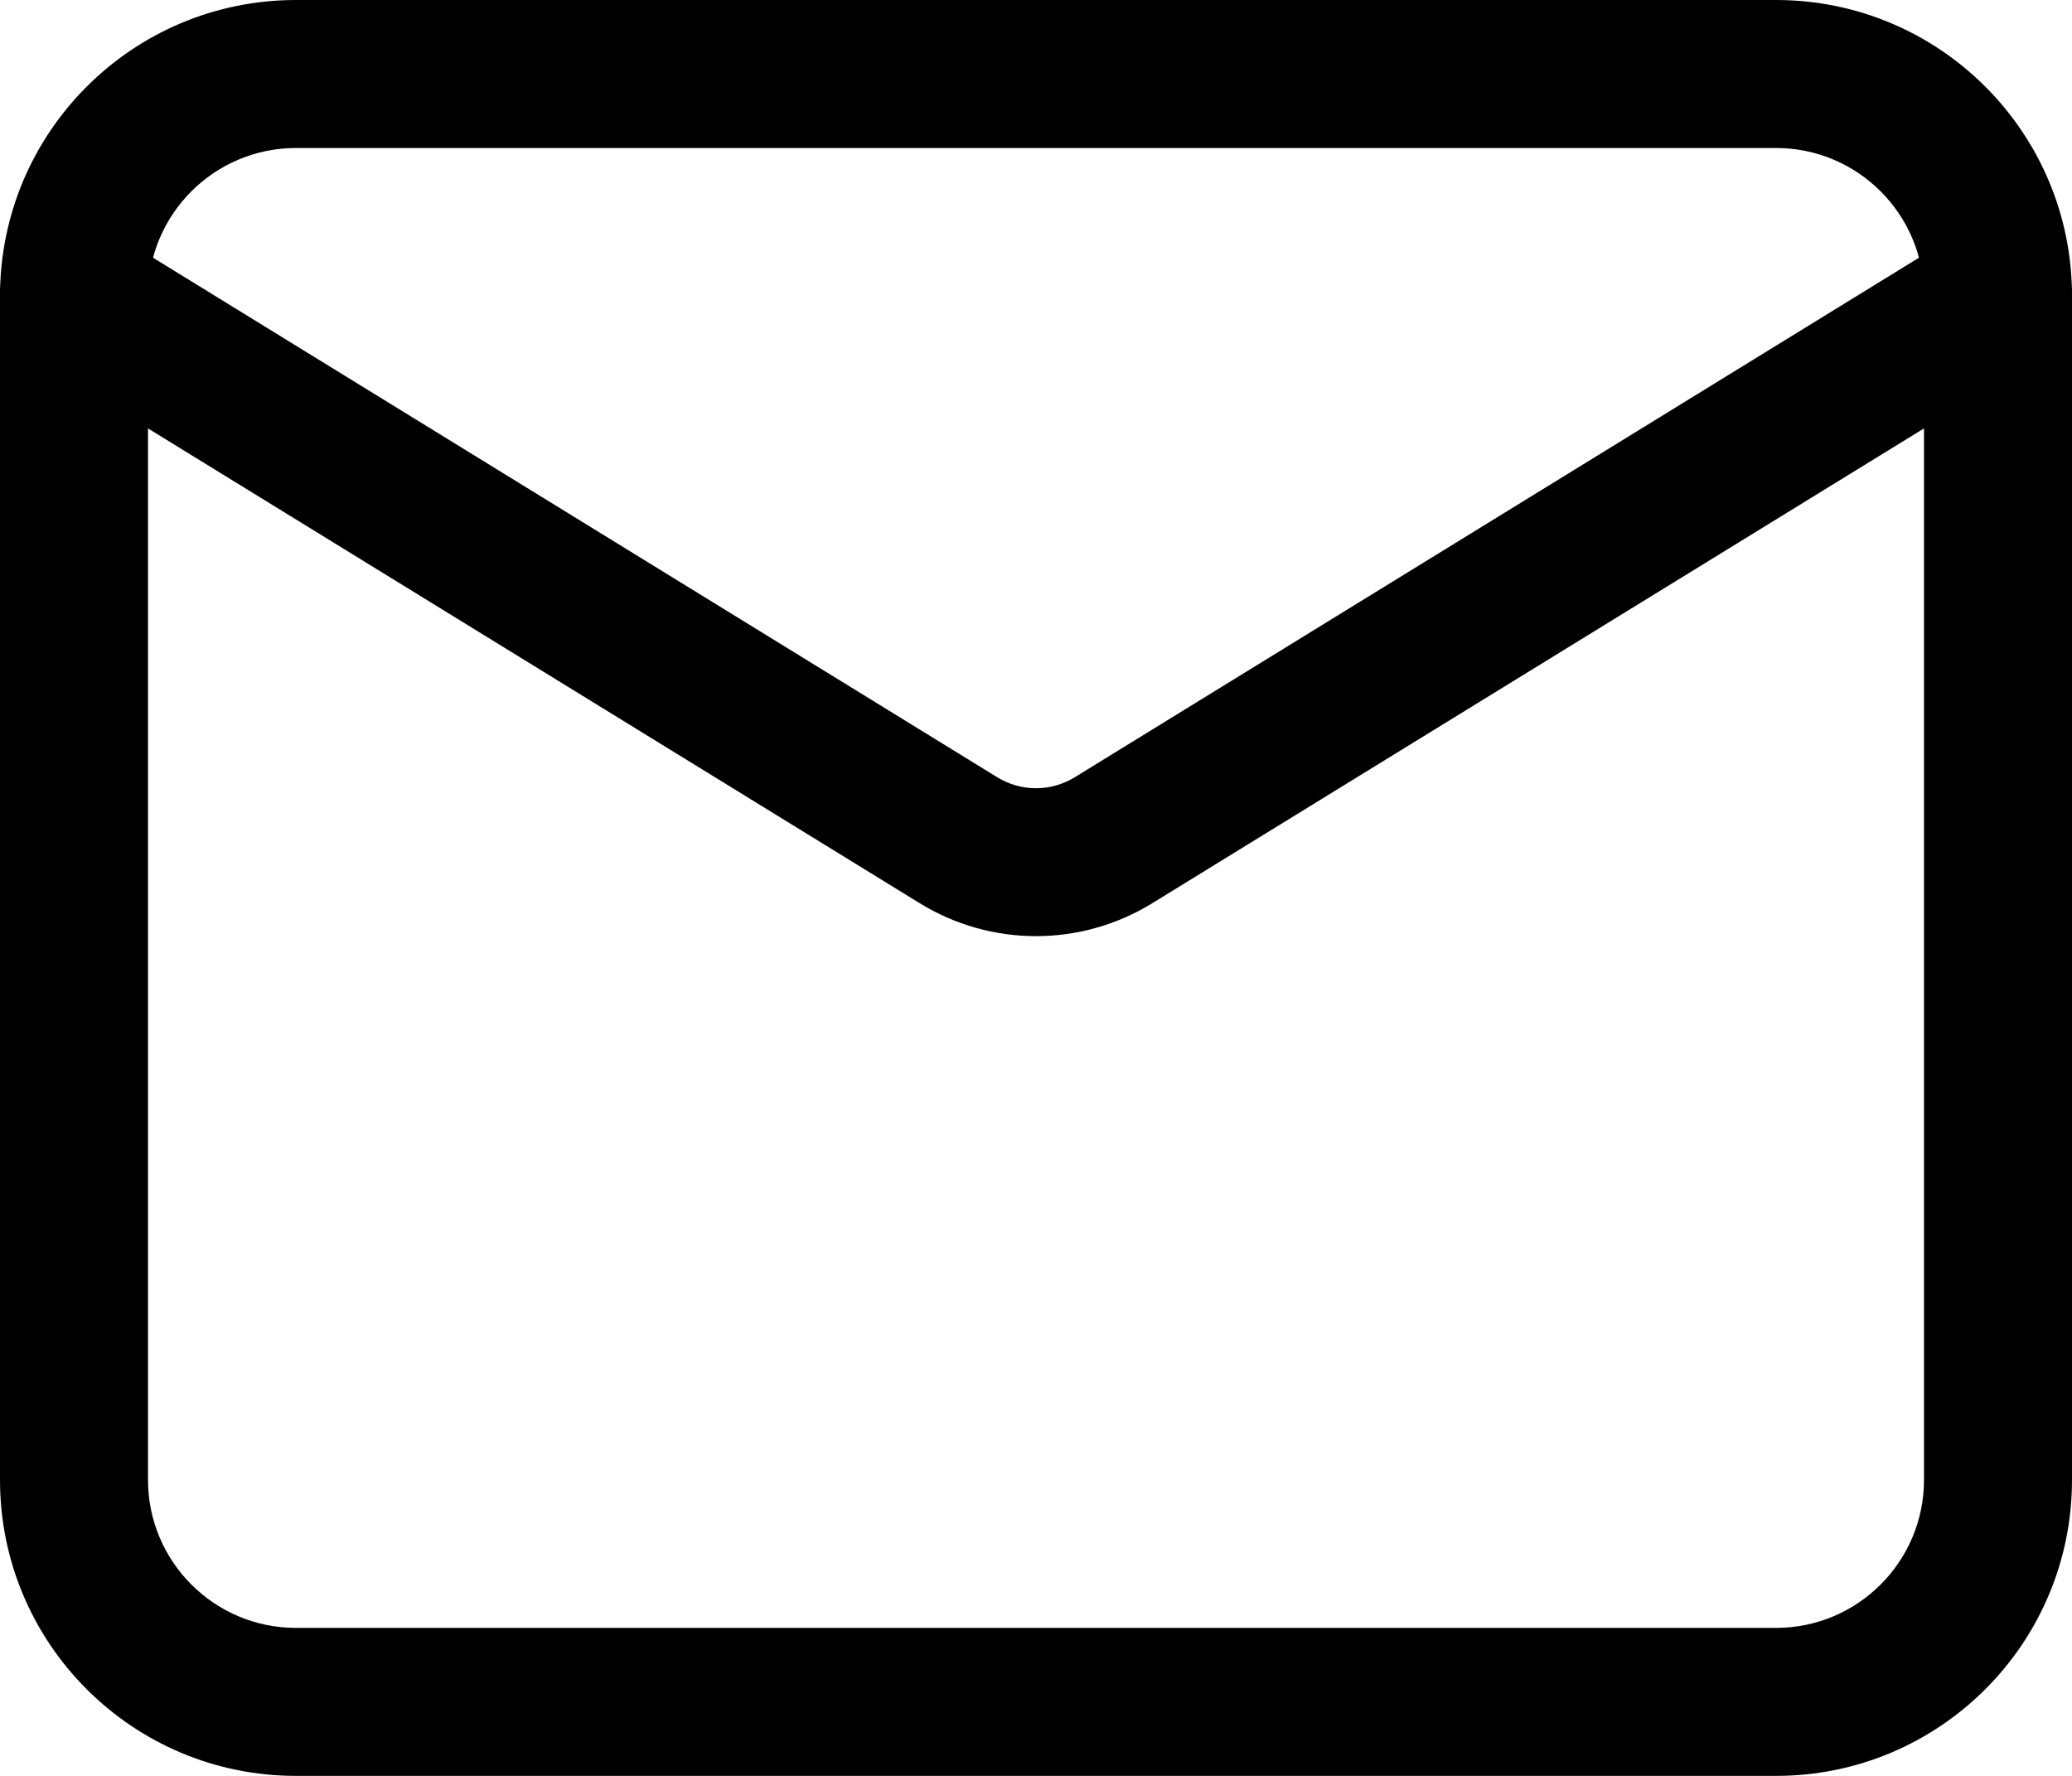 <svg width="14" height="12" viewBox="0 0 14 12" fill="none" xmlns="http://www.w3.org/2000/svg">
    <path fill-rule="evenodd" clip-rule="evenodd" d="M0.074 1.738C0.219 1.503 0.527 1.43 0.762 1.574L6.738 5.252C6.899 5.351 7.101 5.351 7.262 5.252L13.238 1.574C13.473 1.43 13.781 1.503 13.926 1.738C14.071 1.973 13.997 2.281 13.762 2.426L7.786 6.103C7.304 6.4 6.696 6.4 6.214 6.103L0.238 2.426C0.003 2.281 -0.071 1.973 0.074 1.738Z" fill="currentColor"/>
    <path fill-rule="evenodd" clip-rule="evenodd" d="M2 0H12C13.105 0 14 0.895 14 2V10C14 11.105 13.105 12 12 12H2C0.895 12 0 11.105 0 10V2C0 0.895 0.895 0 2 0ZM2 1C1.448 1 1 1.448 1 2V10C1 10.552 1.448 11 2 11H12C12.552 11 13 10.552 13 10V2C13 1.448 12.552 1 12 1H2Z" fill="currentColor"/>
</svg>
